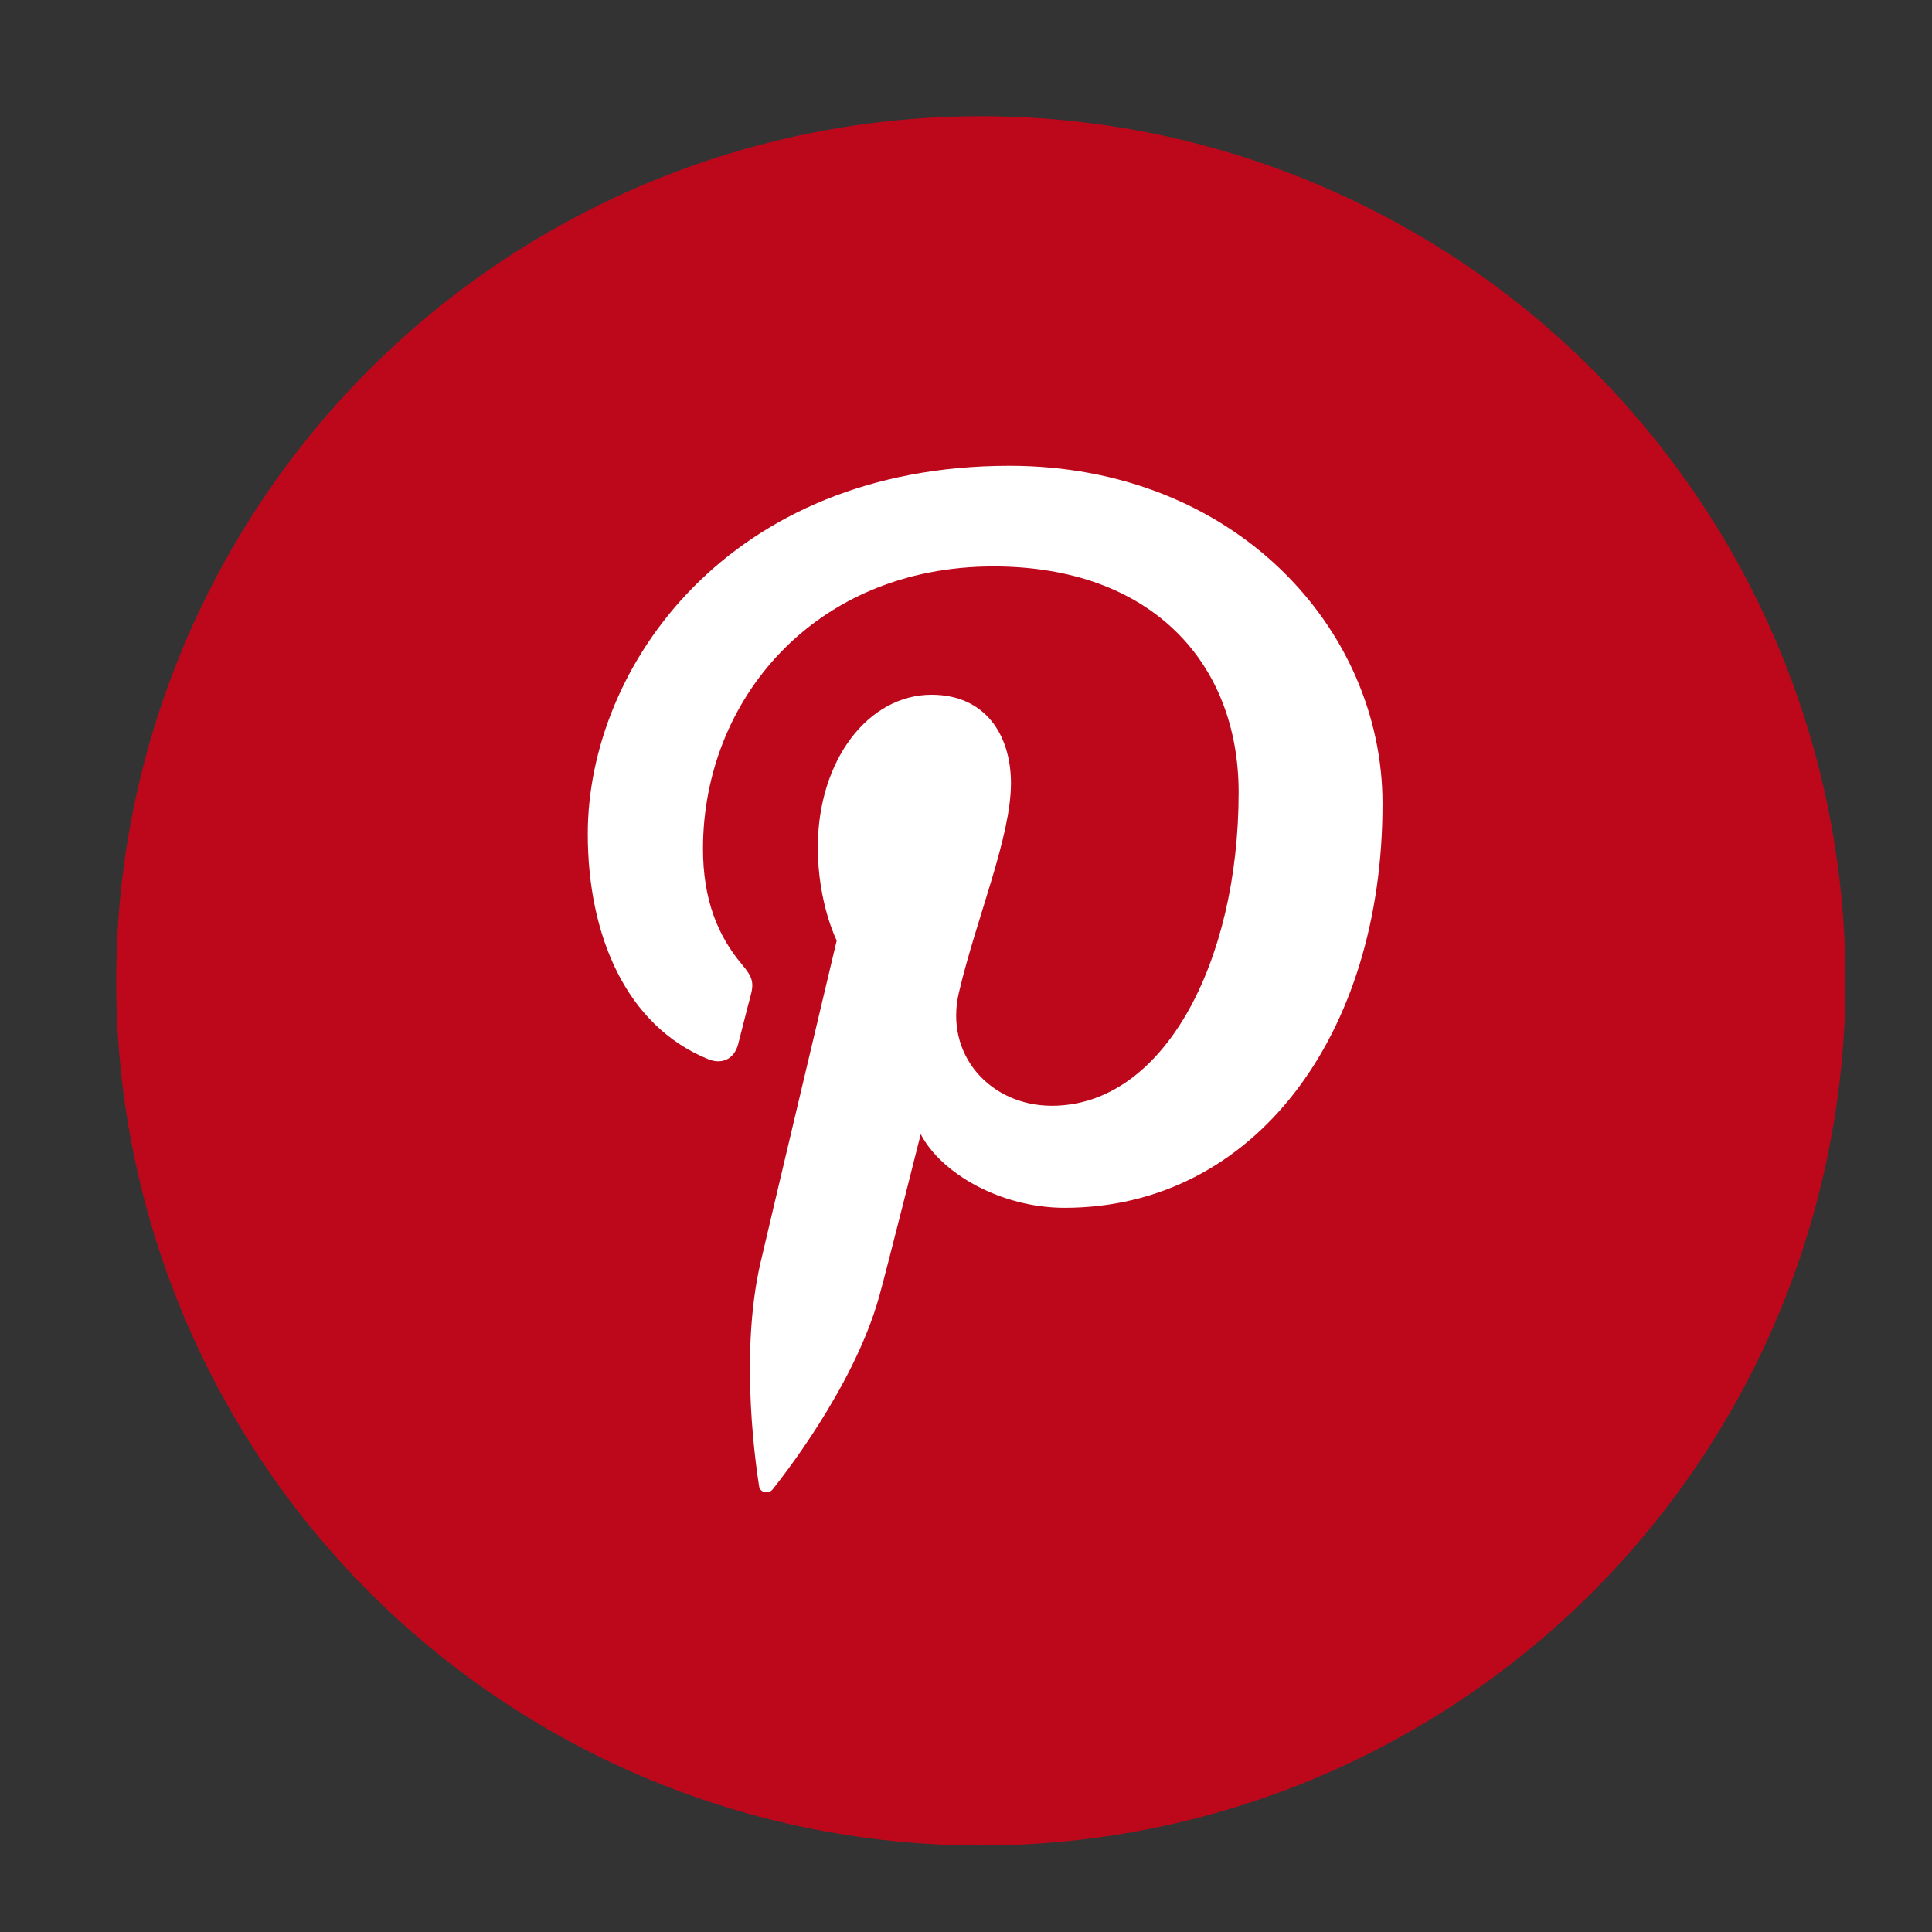<?xml version="1.0" encoding="utf-8"?>
<!-- Generator: Adobe Illustrator 14.0.0, SVG Export Plug-In . SVG Version: 6.00 Build 43363)  -->
<!DOCTYPE svg PUBLIC "-//W3C//DTD SVG 1.1//EN" "http://www.w3.org/Graphics/SVG/1.1/DTD/svg11.dtd">
<svg version="1.1" id="Layer_1" xmlns="http://www.w3.org/2000/svg" xmlns:xlink="http://www.w3.org/1999/xlink" x="0px" y="0px"
	 width="67px" height="67px" viewBox="0 0 67 67" enable-background="new 0 0 67 67" xml:space="preserve">
<rect x="0" y="0" width="67" height="67" fill="#333333" stroke="none"/>
<g>
	<circle fill="#BD081C" cx="34.015" cy="34.015" r="29.985"/>
	<path id="pinterest-circle-icon_1_" fill="#FFFFFF" d="M36.92,41.886c-2.214,0-4.287-1.196-4.99-2.555c0,0-1.183,4.709-1.439,5.624
		c-0.891,3.209-3.491,6.429-3.69,6.688c-0.14,0.187-0.457,0.128-0.479-0.119c-0.059-0.408-0.715-4.462,0.059-7.765
		c0.387-1.663,2.635-11.14,2.635-11.14s-0.655-1.3-0.655-3.232c0-3.034,1.757-5.294,3.946-5.294c1.862,0,2.752,1.394,2.752,3.069
		c0,1.874-1.192,4.66-1.803,7.25c-0.515,2.167,1.09,3.935,3.221,3.935c3.877,0,6.478-4.977,6.478-10.869
		c0-4.485-3.021-7.835-8.503-7.835c-6.197,0-10.073,4.626-10.073,9.792c0,1.78,0.526,3.033,1.347,4.005
		c0.375,0.446,0.434,0.634,0.293,1.136c-0.105,0.376-0.328,1.29-0.422,1.642c-0.141,0.516-0.562,0.702-1.031,0.516
		c-2.857-1.16-4.182-4.301-4.182-7.814c0-5.809,4.896-12.767,14.619-12.767c7.812,0,12.941,5.646,12.941,11.713
		C47.953,35.9,43.49,41.886,36.92,41.886z"/>
</g>
</svg>

